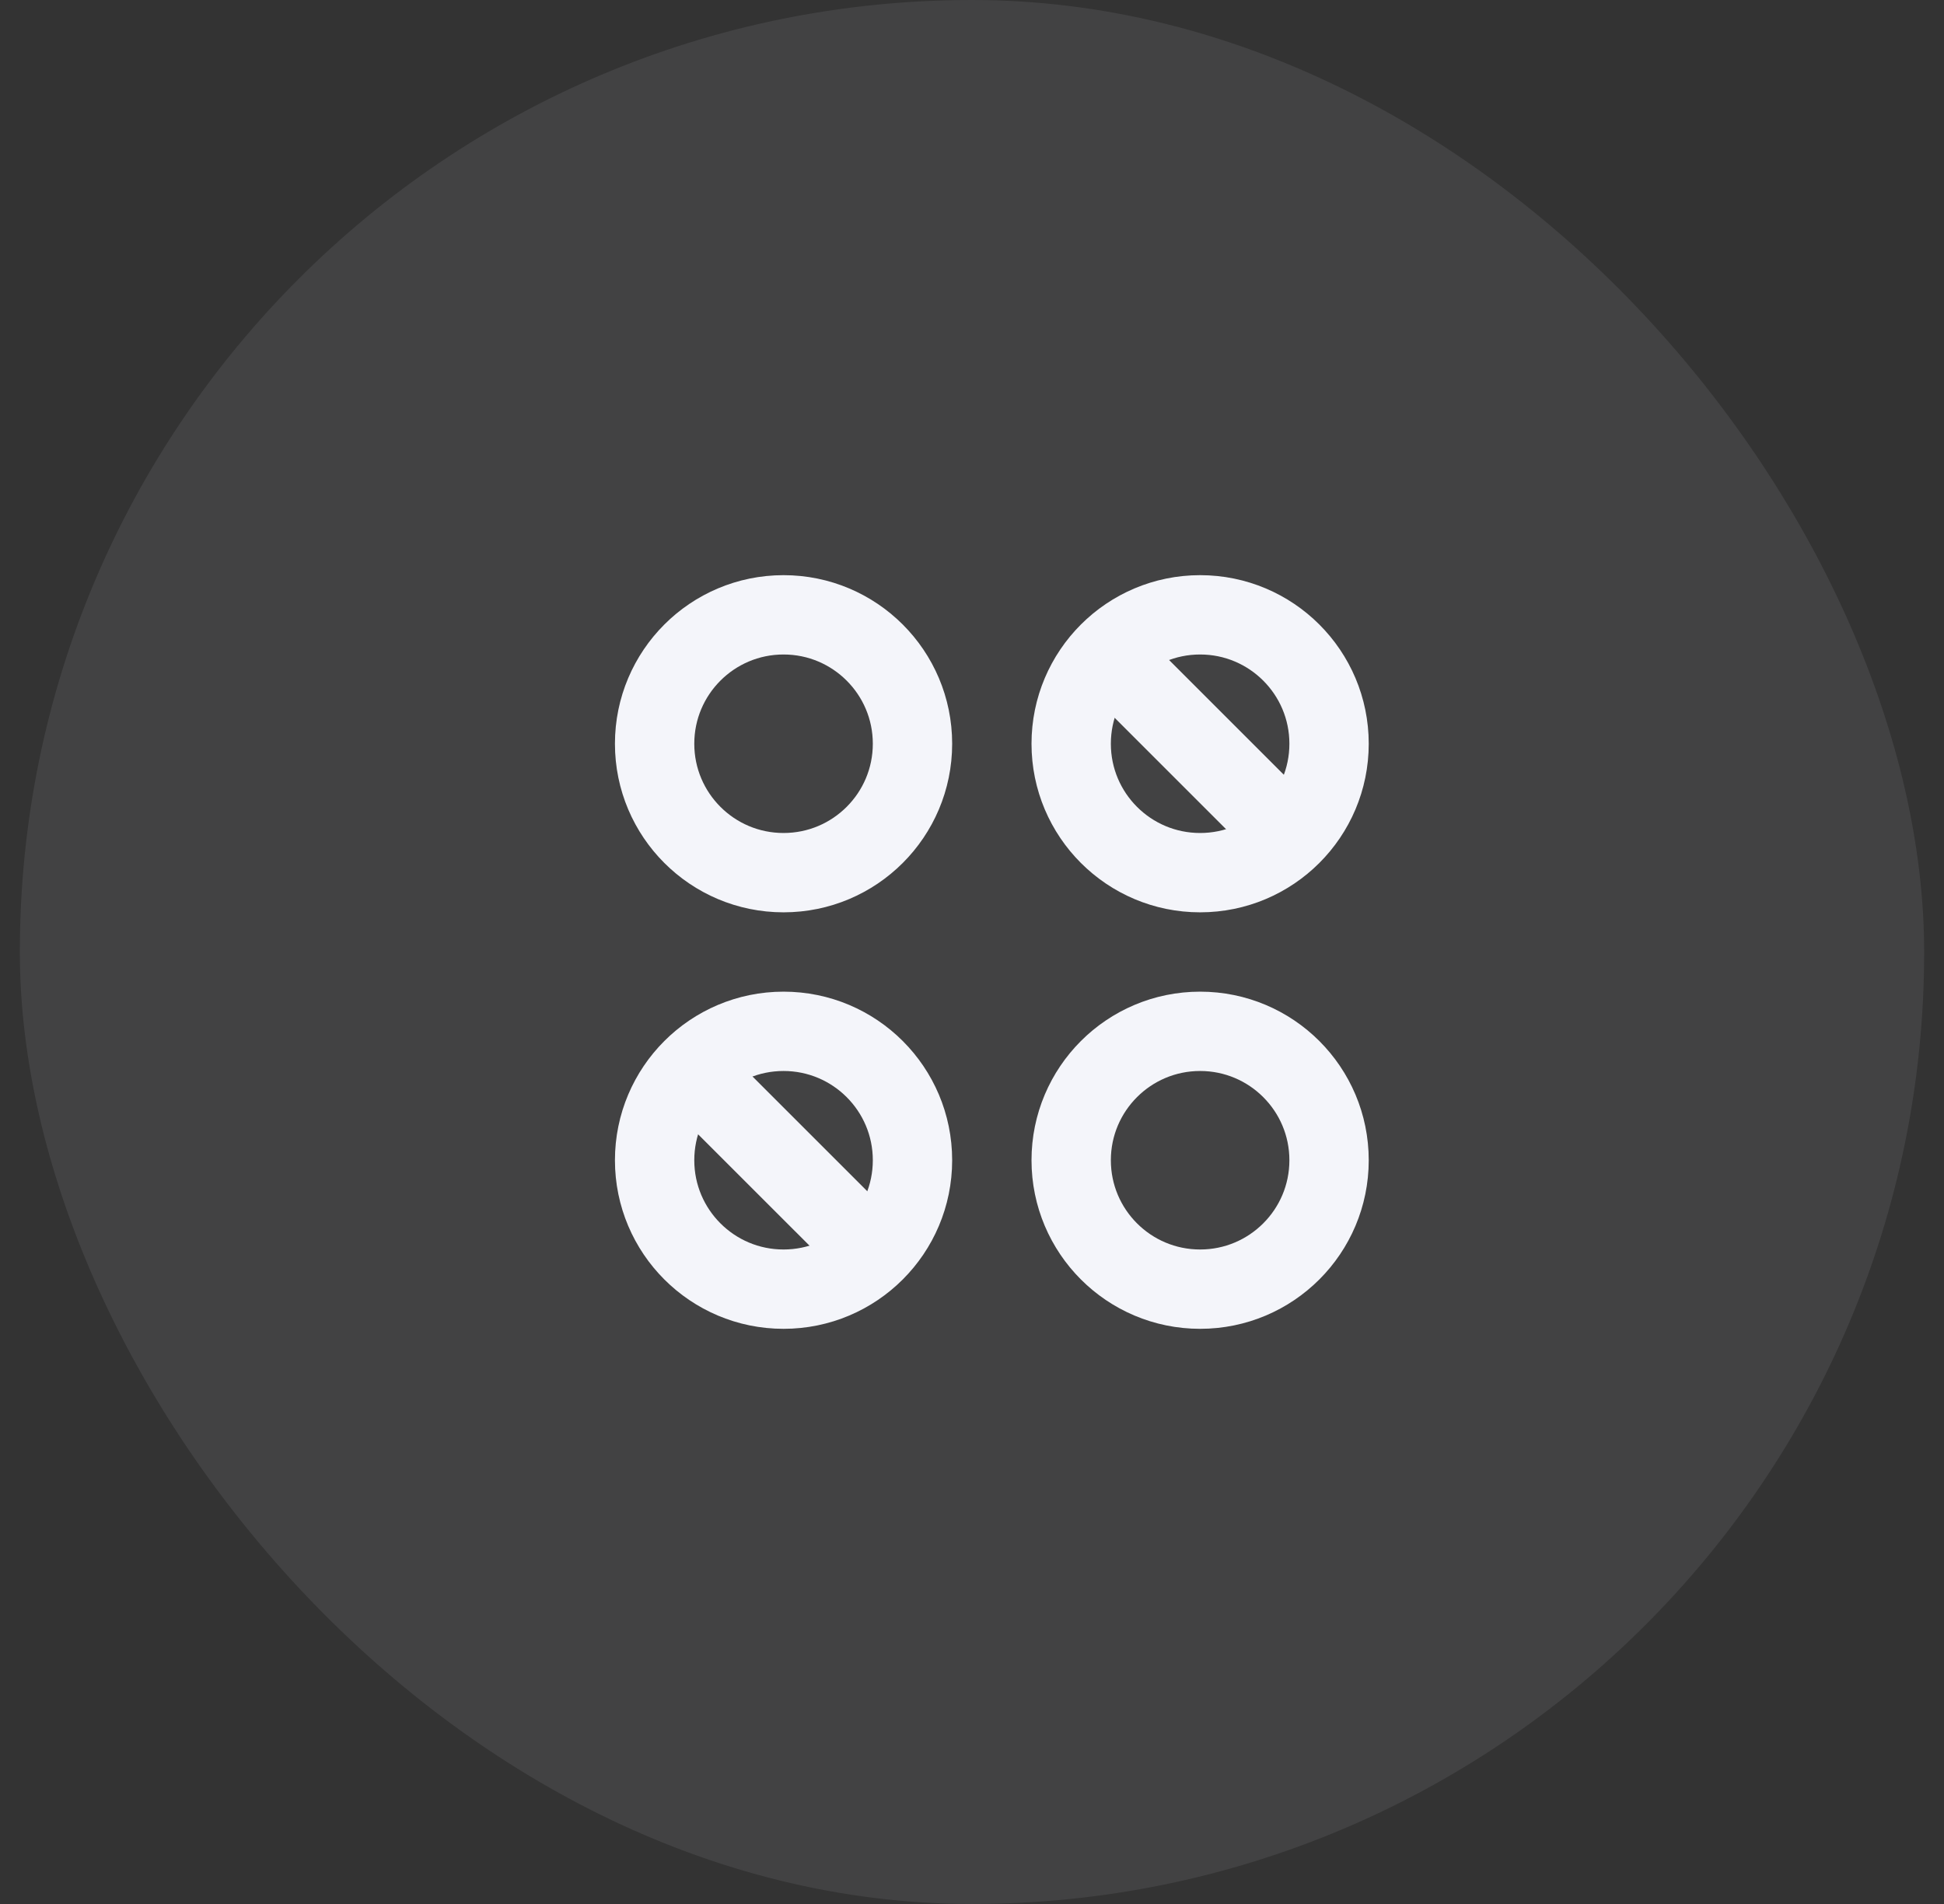 <svg width="49" height="48" viewBox="0 0 49 48" fill="none" xmlns="http://www.w3.org/2000/svg">
<rect x="0" y="0" width="49" height="48" fill="#333333" stroke="none"/>
<rect x="0.5" width="48" height="48" rx="24" fill="#F4F5FA" fill-opacity="0.08"/>
<path d="M30.25 22C32.045 22 33.5 20.545 33.5 18.75C33.5 16.955 32.045 15.5 30.25 15.5C28.455 15.5 27 16.955 27 18.75C27 20.545 28.455 22 30.25 22Z" stroke="#F4F5FA" stroke-width="2"/>
<path d="M30.25 32.5C32.045 32.5 33.5 31.045 33.5 29.25C33.5 27.455 32.045 26 30.25 26C28.455 26 27 27.455 27 29.25C27 31.045 28.455 32.5 30.25 32.5Z" stroke="#F4F5FA" stroke-width="2"/>
<path d="M19.75 22C21.545 22 23 20.545 23 18.75C23 16.955 21.545 15.5 19.75 15.5C17.955 15.5 16.5 16.955 16.5 18.75C16.5 20.545 17.955 22 19.75 22Z" stroke="#F4F5FA" stroke-width="2"/>
<path d="M19.75 32.5C21.545 32.5 23 31.045 23 29.25C23 27.455 21.545 26 19.75 26C17.955 26 16.5 27.455 16.5 29.25C16.5 31.045 17.955 32.5 19.75 32.5Z" stroke="#F4F5FA" stroke-width="2"/>
<line x1="17.707" y1="27.293" x2="21.95" y2="31.535" stroke="#F4F5FA" stroke-width="2"/>
<line x1="27.707" y1="16.293" x2="32.657" y2="21.243" stroke="#F4F5FA" stroke-width="2"/>
</svg>

